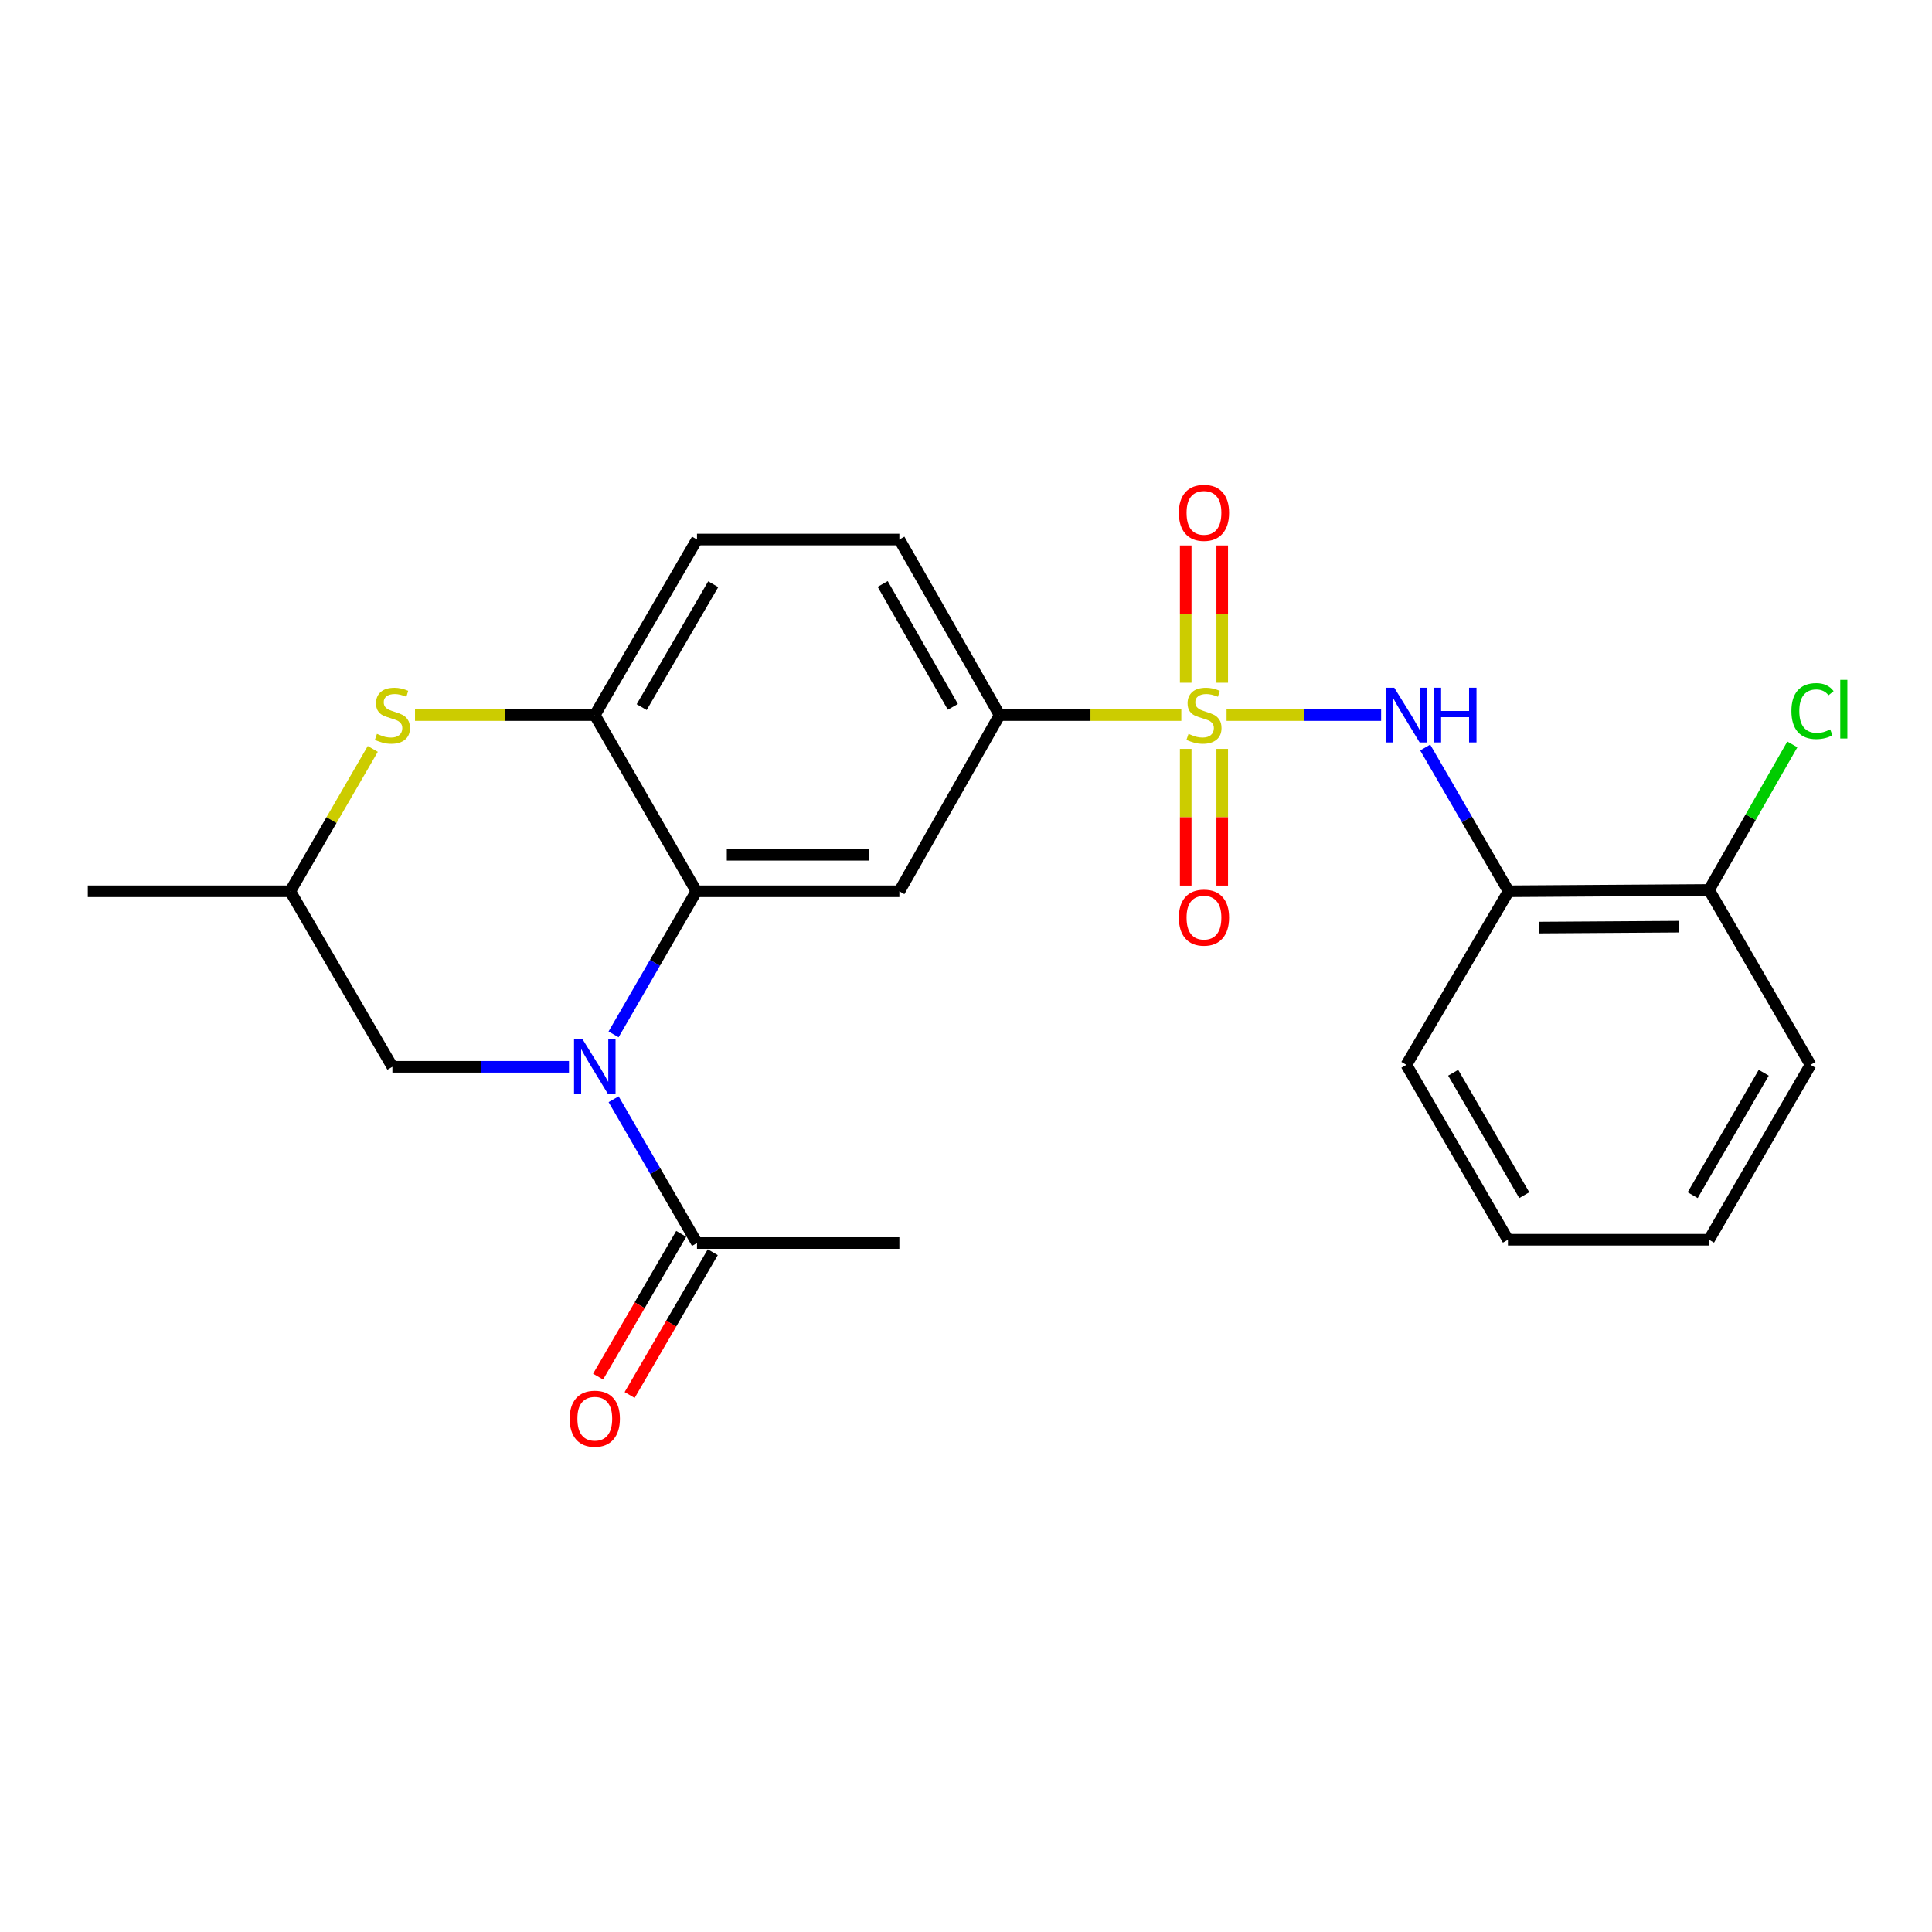 <?xml version='1.0' encoding='iso-8859-1'?>
<svg version='1.1' baseProfile='full'
              xmlns='http://www.w3.org/2000/svg'
                      xmlns:rdkit='http://www.rdkit.org/xml'
                      xmlns:xlink='http://www.w3.org/1999/xlink'
                  xml:space='preserve'
width='1000px' height='1000px' viewBox='0 0 1000 1000'>
<!-- END OF HEADER -->
<rect style='opacity:1.0;fill:#FFFFFF;stroke:none' width='1000' height='1000' x='0' y='0'> </rect>
<path class='bond-2' d='M 634.869,370.123 L 674.869,370.123' style='fill:none;fill-rule:evenodd;stroke:#CCCC00;stroke-width:6px;stroke-linecap:butt;stroke-linejoin:miter;stroke-opacity:1' />
<path class='bond-2' d='M 674.869,370.123 L 714.869,370.123' style='fill:none;fill-rule:evenodd;stroke:#0000FF;stroke-width:6px;stroke-linecap:butt;stroke-linejoin:miter;stroke-opacity:1' />
<path class='bond-4' d='M 611.445,370.123 L 564.421,370.123' style='fill:none;fill-rule:evenodd;stroke:#CCCC00;stroke-width:6px;stroke-linecap:butt;stroke-linejoin:miter;stroke-opacity:1' />
<path class='bond-4' d='M 564.421,370.123 L 517.396,370.123' style='fill:none;fill-rule:evenodd;stroke:#000000;stroke-width:6px;stroke-linecap:butt;stroke-linejoin:miter;stroke-opacity:1' />
<path class='bond-10' d='M 632.618,353.384 L 632.618,317.851' style='fill:none;fill-rule:evenodd;stroke:#CCCC00;stroke-width:6px;stroke-linecap:butt;stroke-linejoin:miter;stroke-opacity:1' />
<path class='bond-10' d='M 632.618,317.851 L 632.618,282.318' style='fill:none;fill-rule:evenodd;stroke:#FF0000;stroke-width:6px;stroke-linecap:butt;stroke-linejoin:miter;stroke-opacity:1' />
<path class='bond-10' d='M 613.722,353.384 L 613.722,317.851' style='fill:none;fill-rule:evenodd;stroke:#CCCC00;stroke-width:6px;stroke-linecap:butt;stroke-linejoin:miter;stroke-opacity:1' />
<path class='bond-10' d='M 613.722,317.851 L 613.722,282.318' style='fill:none;fill-rule:evenodd;stroke:#FF0000;stroke-width:6px;stroke-linecap:butt;stroke-linejoin:miter;stroke-opacity:1' />
<path class='bond-11' d='M 613.722,387.622 L 613.722,423' style='fill:none;fill-rule:evenodd;stroke:#CCCC00;stroke-width:6px;stroke-linecap:butt;stroke-linejoin:miter;stroke-opacity:1' />
<path class='bond-11' d='M 613.722,423 L 613.722,458.377' style='fill:none;fill-rule:evenodd;stroke:#FF0000;stroke-width:6px;stroke-linecap:butt;stroke-linejoin:miter;stroke-opacity:1' />
<path class='bond-11' d='M 632.618,387.622 L 632.618,423' style='fill:none;fill-rule:evenodd;stroke:#CCCC00;stroke-width:6px;stroke-linecap:butt;stroke-linejoin:miter;stroke-opacity:1' />
<path class='bond-11' d='M 632.618,423 L 632.618,458.377' style='fill:none;fill-rule:evenodd;stroke:#FF0000;stroke-width:6px;stroke-linecap:butt;stroke-linejoin:miter;stroke-opacity:1' />
<path class='bond-0' d='M 317.576,535.389 L 339.006,498.357' style='fill:none;fill-rule:evenodd;stroke:#0000FF;stroke-width:6px;stroke-linecap:butt;stroke-linejoin:miter;stroke-opacity:1' />
<path class='bond-0' d='M 339.006,498.357 L 360.435,461.326' style='fill:none;fill-rule:evenodd;stroke:#000000;stroke-width:6px;stroke-linecap:butt;stroke-linejoin:miter;stroke-opacity:1' />
<path class='bond-7' d='M 317.603,568.969 L 339.182,606.183' style='fill:none;fill-rule:evenodd;stroke:#0000FF;stroke-width:6px;stroke-linecap:butt;stroke-linejoin:miter;stroke-opacity:1' />
<path class='bond-7' d='M 339.182,606.183 L 360.761,643.397' style='fill:none;fill-rule:evenodd;stroke:#000000;stroke-width:6px;stroke-linecap:butt;stroke-linejoin:miter;stroke-opacity:1' />
<path class='bond-9' d='M 294.505,552.173 L 248.806,552.173' style='fill:none;fill-rule:evenodd;stroke:#0000FF;stroke-width:6px;stroke-linecap:butt;stroke-linejoin:miter;stroke-opacity:1' />
<path class='bond-9' d='M 248.806,552.173 L 203.108,552.173' style='fill:none;fill-rule:evenodd;stroke:#000000;stroke-width:6px;stroke-linecap:butt;stroke-linejoin:miter;stroke-opacity:1' />
<path class='bond-1' d='M 360.435,461.326 L 465.506,461.326' style='fill:none;fill-rule:evenodd;stroke:#000000;stroke-width:6px;stroke-linecap:butt;stroke-linejoin:miter;stroke-opacity:1' />
<path class='bond-1' d='M 376.196,442.431 L 449.746,442.431' style='fill:none;fill-rule:evenodd;stroke:#000000;stroke-width:6px;stroke-linecap:butt;stroke-linejoin:miter;stroke-opacity:1' />
<path class='bond-24' d='M 360.435,461.326 L 307.863,370.123' style='fill:none;fill-rule:evenodd;stroke:#000000;stroke-width:6px;stroke-linecap:butt;stroke-linejoin:miter;stroke-opacity:1' />
<path class='bond-8' d='M 737.677,386.919 L 759.255,424.123' style='fill:none;fill-rule:evenodd;stroke:#0000FF;stroke-width:6px;stroke-linecap:butt;stroke-linejoin:miter;stroke-opacity:1' />
<path class='bond-8' d='M 759.255,424.123 L 780.833,461.326' style='fill:none;fill-rule:evenodd;stroke:#000000;stroke-width:6px;stroke-linecap:butt;stroke-linejoin:miter;stroke-opacity:1' />
<path class='bond-3' d='M 465.506,461.326 L 517.396,370.123' style='fill:none;fill-rule:evenodd;stroke:#000000;stroke-width:6px;stroke-linecap:butt;stroke-linejoin:miter;stroke-opacity:1' />
<path class='bond-16' d='M 517.396,370.123 L 465.506,279.256' style='fill:none;fill-rule:evenodd;stroke:#000000;stroke-width:6px;stroke-linecap:butt;stroke-linejoin:miter;stroke-opacity:1' />
<path class='bond-16' d='M 493.204,365.863 L 456.881,302.256' style='fill:none;fill-rule:evenodd;stroke:#000000;stroke-width:6px;stroke-linecap:butt;stroke-linejoin:miter;stroke-opacity:1' />
<path class='bond-5' d='M 307.863,370.123 L 360.761,279.256' style='fill:none;fill-rule:evenodd;stroke:#000000;stroke-width:6px;stroke-linecap:butt;stroke-linejoin:miter;stroke-opacity:1' />
<path class='bond-5' d='M 332.128,365.999 L 369.156,302.392' style='fill:none;fill-rule:evenodd;stroke:#000000;stroke-width:6px;stroke-linecap:butt;stroke-linejoin:miter;stroke-opacity:1' />
<path class='bond-6' d='M 307.863,370.123 L 261.335,370.123' style='fill:none;fill-rule:evenodd;stroke:#000000;stroke-width:6px;stroke-linecap:butt;stroke-linejoin:miter;stroke-opacity:1' />
<path class='bond-6' d='M 261.335,370.123 L 214.807,370.123' style='fill:none;fill-rule:evenodd;stroke:#CCCC00;stroke-width:6px;stroke-linecap:butt;stroke-linejoin:miter;stroke-opacity:1' />
<path class='bond-12' d='M 192.951,387.639 L 171.586,424.483' style='fill:none;fill-rule:evenodd;stroke:#CCCC00;stroke-width:6px;stroke-linecap:butt;stroke-linejoin:miter;stroke-opacity:1' />
<path class='bond-12' d='M 171.586,424.483 L 150.221,461.326' style='fill:none;fill-rule:evenodd;stroke:#000000;stroke-width:6px;stroke-linecap:butt;stroke-linejoin:miter;stroke-opacity:1' />
<path class='bond-15' d='M 352.596,638.643 L 331.082,675.592' style='fill:none;fill-rule:evenodd;stroke:#000000;stroke-width:6px;stroke-linecap:butt;stroke-linejoin:miter;stroke-opacity:1' />
<path class='bond-15' d='M 331.082,675.592 L 309.567,712.541' style='fill:none;fill-rule:evenodd;stroke:#FF0000;stroke-width:6px;stroke-linecap:butt;stroke-linejoin:miter;stroke-opacity:1' />
<path class='bond-15' d='M 368.926,648.151 L 347.411,685.1' style='fill:none;fill-rule:evenodd;stroke:#000000;stroke-width:6px;stroke-linecap:butt;stroke-linejoin:miter;stroke-opacity:1' />
<path class='bond-15' d='M 347.411,685.1 L 325.896,722.049' style='fill:none;fill-rule:evenodd;stroke:#FF0000;stroke-width:6px;stroke-linecap:butt;stroke-linejoin:miter;stroke-opacity:1' />
<path class='bond-18' d='M 360.761,643.397 L 465.506,643.397' style='fill:none;fill-rule:evenodd;stroke:#000000;stroke-width:6px;stroke-linecap:butt;stroke-linejoin:miter;stroke-opacity:1' />
<path class='bond-13' d='M 780.833,461.326 L 884.581,460.644' style='fill:none;fill-rule:evenodd;stroke:#000000;stroke-width:6px;stroke-linecap:butt;stroke-linejoin:miter;stroke-opacity:1' />
<path class='bond-13' d='M 796.52,480.119 L 869.143,479.642' style='fill:none;fill-rule:evenodd;stroke:#000000;stroke-width:6px;stroke-linecap:butt;stroke-linejoin:miter;stroke-opacity:1' />
<path class='bond-19' d='M 780.833,461.326 L 727.936,551.154' style='fill:none;fill-rule:evenodd;stroke:#000000;stroke-width:6px;stroke-linecap:butt;stroke-linejoin:miter;stroke-opacity:1' />
<path class='bond-26' d='M 203.108,552.173 L 150.221,461.326' style='fill:none;fill-rule:evenodd;stroke:#000000;stroke-width:6px;stroke-linecap:butt;stroke-linejoin:miter;stroke-opacity:1' />
<path class='bond-21' d='M 150.221,461.326 L 45.455,461.326' style='fill:none;fill-rule:evenodd;stroke:#000000;stroke-width:6px;stroke-linecap:butt;stroke-linejoin:miter;stroke-opacity:1' />
<path class='bond-17' d='M 884.581,460.644 L 906.146,422.974' style='fill:none;fill-rule:evenodd;stroke:#000000;stroke-width:6px;stroke-linecap:butt;stroke-linejoin:miter;stroke-opacity:1' />
<path class='bond-17' d='M 906.146,422.974 L 927.711,385.304' style='fill:none;fill-rule:evenodd;stroke:#00CC00;stroke-width:6px;stroke-linecap:butt;stroke-linejoin:miter;stroke-opacity:1' />
<path class='bond-20' d='M 884.581,460.644 L 937.132,551.154' style='fill:none;fill-rule:evenodd;stroke:#000000;stroke-width:6px;stroke-linecap:butt;stroke-linejoin:miter;stroke-opacity:1' />
<path class='bond-14' d='M 360.761,279.256 L 465.506,279.256' style='fill:none;fill-rule:evenodd;stroke:#000000;stroke-width:6px;stroke-linecap:butt;stroke-linejoin:miter;stroke-opacity:1' />
<path class='bond-22' d='M 727.936,551.154 L 780.498,641.686' style='fill:none;fill-rule:evenodd;stroke:#000000;stroke-width:6px;stroke-linecap:butt;stroke-linejoin:miter;stroke-opacity:1' />
<path class='bond-22' d='M 752.161,555.247 L 788.954,618.619' style='fill:none;fill-rule:evenodd;stroke:#000000;stroke-width:6px;stroke-linecap:butt;stroke-linejoin:miter;stroke-opacity:1' />
<path class='bond-25' d='M 937.132,551.154 L 884.581,641.686' style='fill:none;fill-rule:evenodd;stroke:#000000;stroke-width:6px;stroke-linecap:butt;stroke-linejoin:miter;stroke-opacity:1' />
<path class='bond-25' d='M 912.908,555.248 L 876.122,618.62' style='fill:none;fill-rule:evenodd;stroke:#000000;stroke-width:6px;stroke-linecap:butt;stroke-linejoin:miter;stroke-opacity:1' />
<path class='bond-23' d='M 780.498,641.686 L 884.581,641.686' style='fill:none;fill-rule:evenodd;stroke:#000000;stroke-width:6px;stroke-linecap:butt;stroke-linejoin:miter;stroke-opacity:1' />
<path  class='atom-0' d='M 615.17 379.843
Q 615.49 379.963, 616.81 380.523
Q 618.13 381.083, 619.57 381.443
Q 621.05 381.763, 622.49 381.763
Q 625.17 381.763, 626.73 380.483
Q 628.29 379.163, 628.29 376.883
Q 628.29 375.323, 627.49 374.363
Q 626.73 373.403, 625.53 372.883
Q 624.33 372.363, 622.33 371.763
Q 619.81 371.003, 618.29 370.283
Q 616.81 369.563, 615.73 368.043
Q 614.69 366.523, 614.69 363.963
Q 614.69 360.403, 617.09 358.203
Q 619.53 356.003, 624.33 356.003
Q 627.61 356.003, 631.33 357.563
L 630.41 360.643
Q 627.01 359.243, 624.45 359.243
Q 621.69 359.243, 620.17 360.403
Q 618.65 361.523, 618.69 363.483
Q 618.69 365.003, 619.45 365.923
Q 620.25 366.843, 621.37 367.363
Q 622.53 367.883, 624.45 368.483
Q 627.01 369.283, 628.53 370.083
Q 630.05 370.883, 631.13 372.523
Q 632.25 374.123, 632.25 376.883
Q 632.25 380.803, 629.61 382.923
Q 627.01 385.003, 622.65 385.003
Q 620.13 385.003, 618.21 384.443
Q 616.33 383.923, 614.09 383.003
L 615.17 379.843
' fill='#CCCC00'/>
<path  class='atom-1' d='M 301.603 538.013
L 310.883 553.013
Q 311.803 554.493, 313.283 557.173
Q 314.763 559.853, 314.843 560.013
L 314.843 538.013
L 318.603 538.013
L 318.603 566.333
L 314.723 566.333
L 304.763 549.933
Q 303.603 548.013, 302.363 545.813
Q 301.163 543.613, 300.803 542.933
L 300.803 566.333
L 297.123 566.333
L 297.123 538.013
L 301.603 538.013
' fill='#0000FF'/>
<path  class='atom-3' d='M 721.676 355.963
L 730.956 370.963
Q 731.876 372.443, 733.356 375.123
Q 734.836 377.803, 734.916 377.963
L 734.916 355.963
L 738.676 355.963
L 738.676 384.283
L 734.796 384.283
L 724.836 367.883
Q 723.676 365.963, 722.436 363.763
Q 721.236 361.563, 720.876 360.883
L 720.876 384.283
L 717.196 384.283
L 717.196 355.963
L 721.676 355.963
' fill='#0000FF'/>
<path  class='atom-3' d='M 742.076 355.963
L 745.916 355.963
L 745.916 368.003
L 760.396 368.003
L 760.396 355.963
L 764.236 355.963
L 764.236 384.283
L 760.396 384.283
L 760.396 371.203
L 745.916 371.203
L 745.916 384.283
L 742.076 384.283
L 742.076 355.963
' fill='#0000FF'/>
<path  class='atom-7' d='M 195.108 379.843
Q 195.428 379.963, 196.748 380.523
Q 198.068 381.083, 199.508 381.443
Q 200.988 381.763, 202.428 381.763
Q 205.108 381.763, 206.668 380.483
Q 208.228 379.163, 208.228 376.883
Q 208.228 375.323, 207.428 374.363
Q 206.668 373.403, 205.468 372.883
Q 204.268 372.363, 202.268 371.763
Q 199.748 371.003, 198.228 370.283
Q 196.748 369.563, 195.668 368.043
Q 194.628 366.523, 194.628 363.963
Q 194.628 360.403, 197.028 358.203
Q 199.468 356.003, 204.268 356.003
Q 207.548 356.003, 211.268 357.563
L 210.348 360.643
Q 206.948 359.243, 204.388 359.243
Q 201.628 359.243, 200.108 360.403
Q 198.588 361.523, 198.628 363.483
Q 198.628 365.003, 199.388 365.923
Q 200.188 366.843, 201.308 367.363
Q 202.468 367.883, 204.388 368.483
Q 206.948 369.283, 208.468 370.083
Q 209.988 370.883, 211.068 372.523
Q 212.188 374.123, 212.188 376.883
Q 212.188 380.803, 209.548 382.923
Q 206.948 385.003, 202.588 385.003
Q 200.068 385.003, 198.148 384.443
Q 196.268 383.923, 194.028 383.003
L 195.108 379.843
' fill='#CCCC00'/>
<path  class='atom-11' d='M 610.17 265.437
Q 610.17 258.637, 613.53 254.837
Q 616.89 251.037, 623.17 251.037
Q 629.45 251.037, 632.81 254.837
Q 636.17 258.637, 636.17 265.437
Q 636.17 272.317, 632.77 276.237
Q 629.37 280.117, 623.17 280.117
Q 616.93 280.117, 613.53 276.237
Q 610.17 272.357, 610.17 265.437
M 623.17 276.917
Q 627.49 276.917, 629.81 274.037
Q 632.17 271.117, 632.17 265.437
Q 632.17 259.877, 629.81 257.077
Q 627.49 254.237, 623.17 254.237
Q 618.85 254.237, 616.49 257.037
Q 614.17 259.837, 614.17 265.437
Q 614.17 271.157, 616.49 274.037
Q 618.85 276.917, 623.17 276.917
' fill='#FF0000'/>
<path  class='atom-12' d='M 610.17 474.959
Q 610.17 468.159, 613.53 464.359
Q 616.89 460.559, 623.17 460.559
Q 629.45 460.559, 632.81 464.359
Q 636.17 468.159, 636.17 474.959
Q 636.17 481.839, 632.77 485.759
Q 629.37 489.639, 623.17 489.639
Q 616.93 489.639, 613.53 485.759
Q 610.17 481.879, 610.17 474.959
M 623.17 486.439
Q 627.49 486.439, 629.81 483.559
Q 632.17 480.639, 632.17 474.959
Q 632.17 469.399, 629.81 466.599
Q 627.49 463.759, 623.17 463.759
Q 618.85 463.759, 616.49 466.559
Q 614.17 469.359, 614.17 474.959
Q 614.17 480.679, 616.49 483.559
Q 618.85 486.439, 623.17 486.439
' fill='#FF0000'/>
<path  class='atom-16' d='M 294.863 734.323
Q 294.863 727.523, 298.223 723.723
Q 301.583 719.923, 307.863 719.923
Q 314.143 719.923, 317.503 723.723
Q 320.863 727.523, 320.863 734.323
Q 320.863 741.203, 317.463 745.123
Q 314.063 749.003, 307.863 749.003
Q 301.623 749.003, 298.223 745.123
Q 294.863 741.243, 294.863 734.323
M 307.863 745.803
Q 312.183 745.803, 314.503 742.923
Q 316.863 740.003, 316.863 734.323
Q 316.863 728.763, 314.503 725.963
Q 312.183 723.123, 307.863 723.123
Q 303.543 723.123, 301.183 725.923
Q 298.863 728.723, 298.863 734.323
Q 298.863 740.043, 301.183 742.923
Q 303.543 745.803, 307.863 745.803
' fill='#FF0000'/>
<path  class='atom-18' d='M 927.231 368.048
Q 927.231 361.008, 930.511 357.328
Q 933.831 353.608, 940.111 353.608
Q 945.951 353.608, 949.071 357.728
L 946.431 359.888
Q 944.151 356.888, 940.111 356.888
Q 935.831 356.888, 933.551 359.768
Q 931.311 362.608, 931.311 368.048
Q 931.311 373.648, 933.631 376.528
Q 935.991 379.408, 940.551 379.408
Q 943.671 379.408, 947.311 377.528
L 948.431 380.528
Q 946.951 381.488, 944.711 382.048
Q 942.471 382.608, 939.991 382.608
Q 933.831 382.608, 930.511 378.848
Q 927.231 375.088, 927.231 368.048
' fill='#00CC00'/>
<path  class='atom-18' d='M 952.511 351.888
L 956.191 351.888
L 956.191 382.248
L 952.511 382.248
L 952.511 351.888
' fill='#00CC00'/>
</svg>
